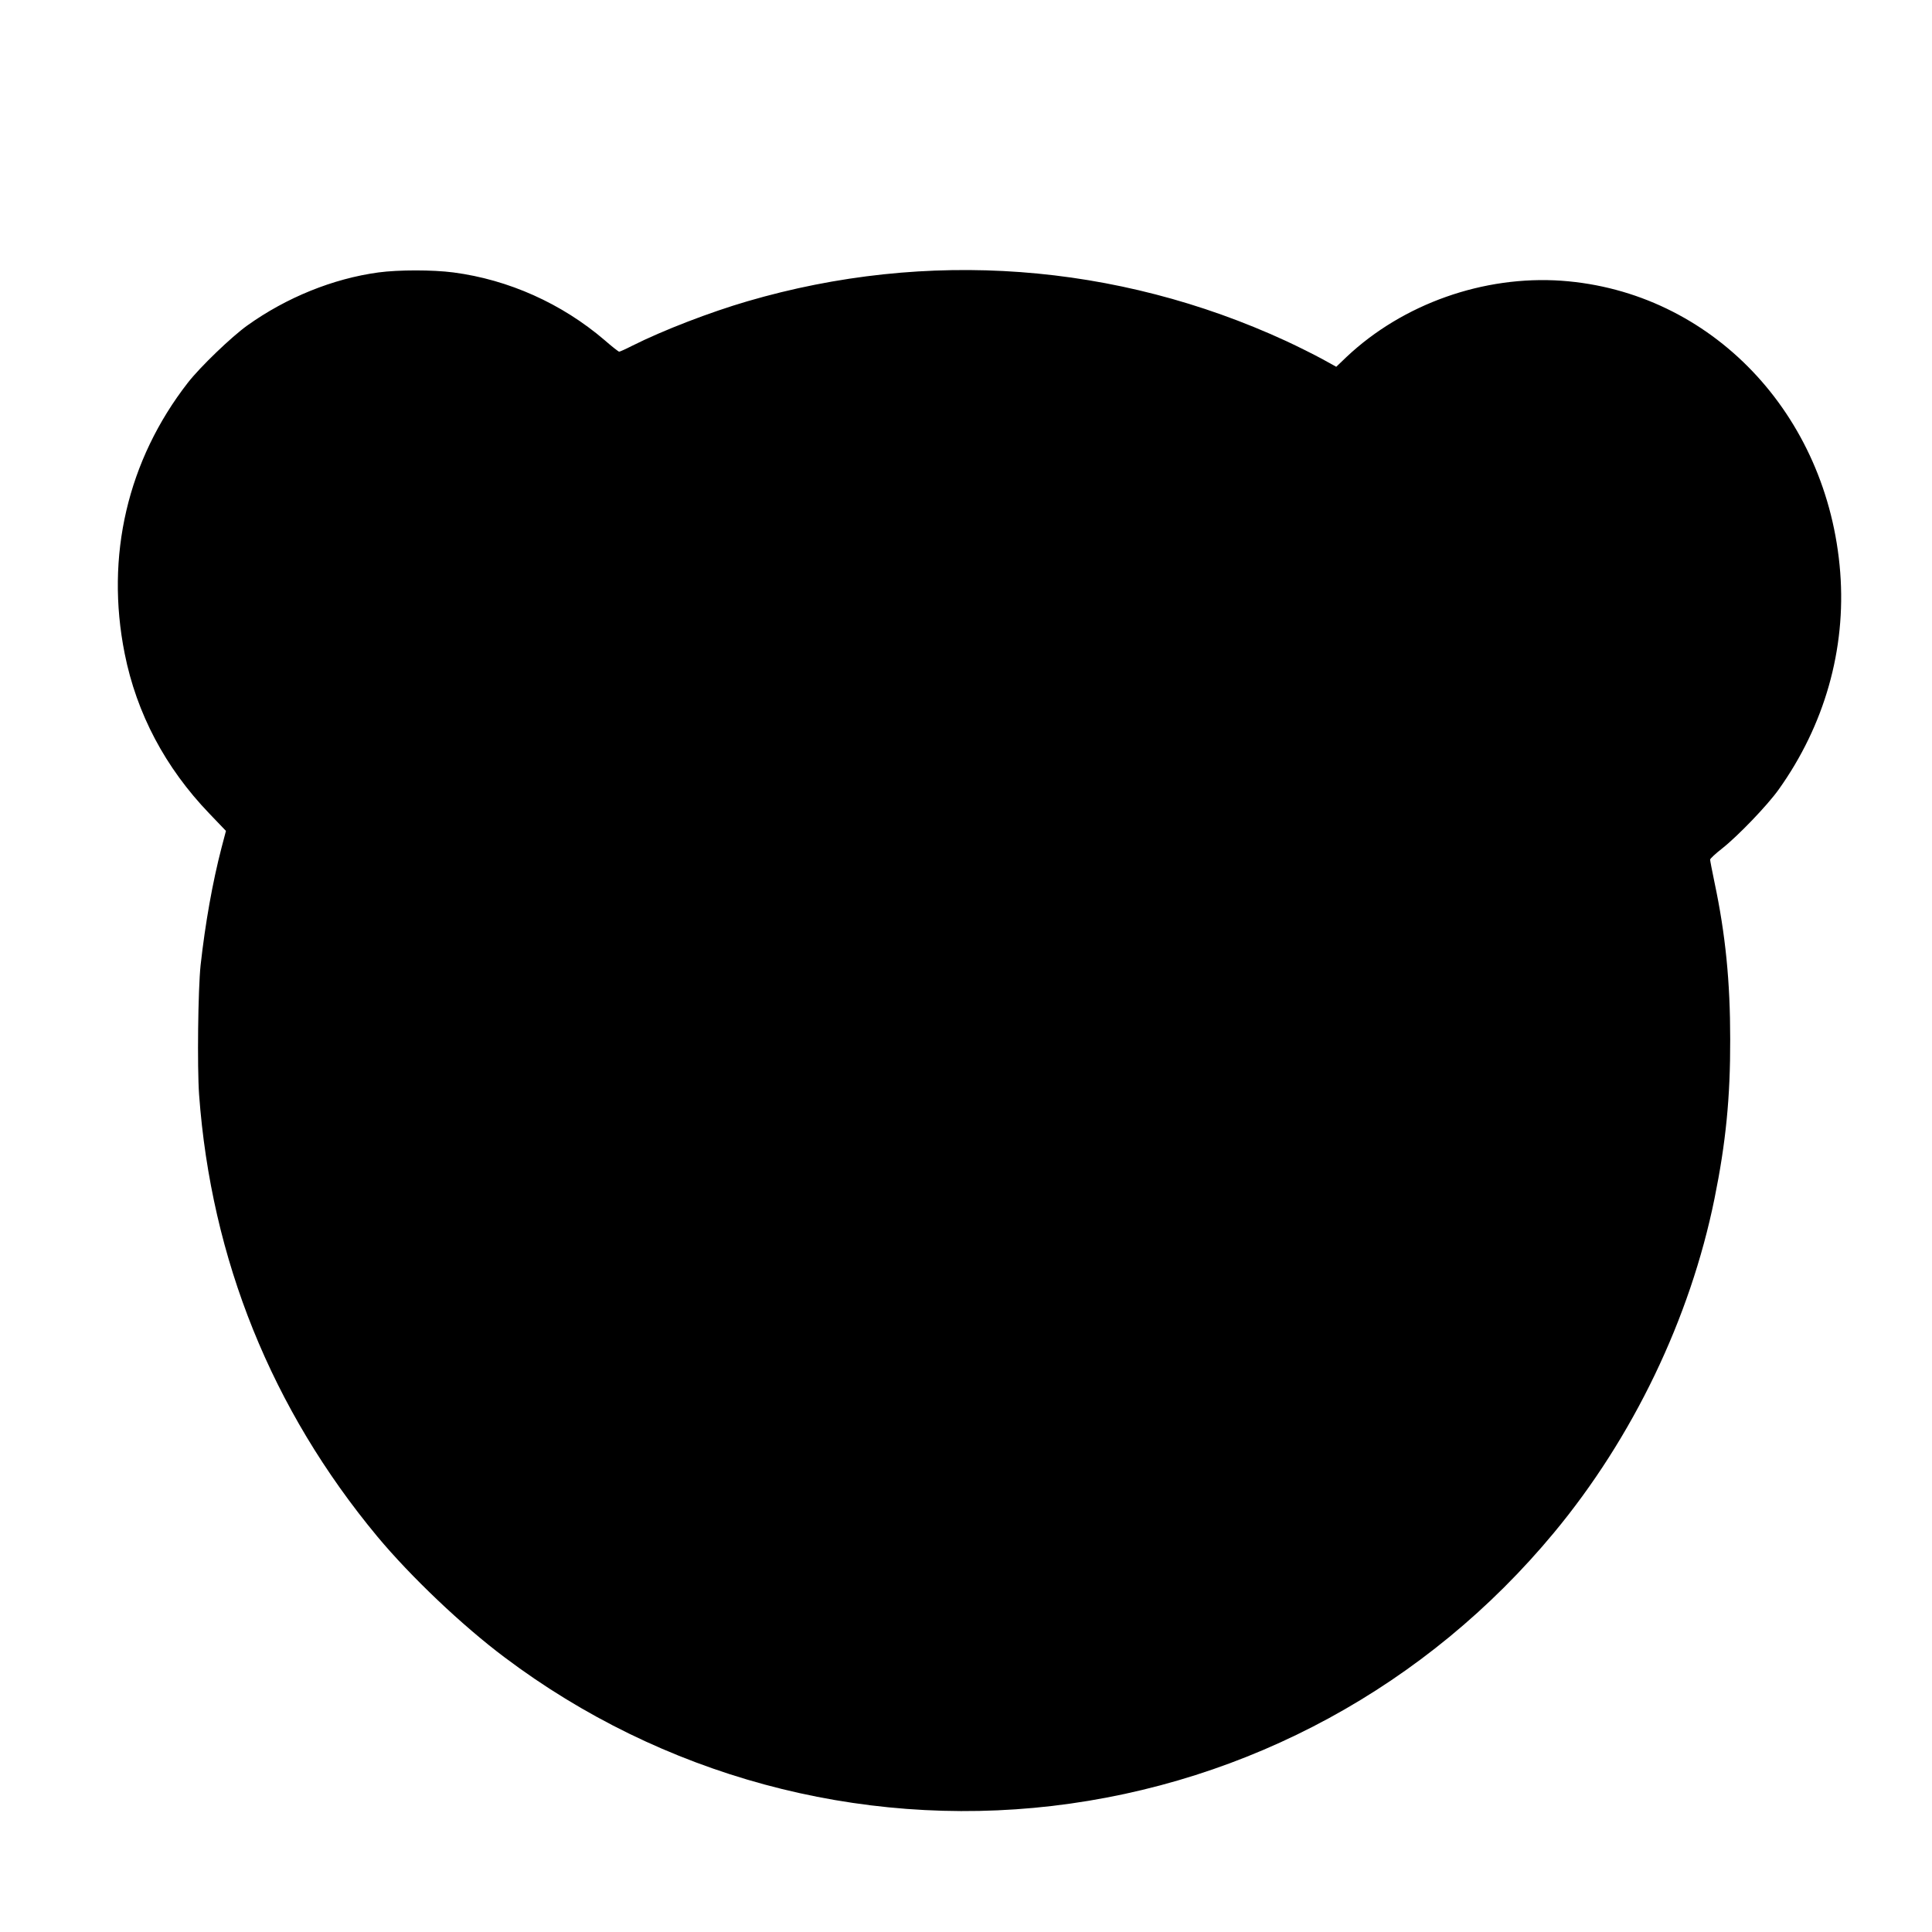 <?xml version="1.0" standalone="no"?>
<!DOCTYPE svg PUBLIC "-//W3C//DTD SVG 20010904//EN"
 "http://www.w3.org/TR/2001/REC-SVG-20010904/DTD/svg10.dtd">
<svg version="1.0" xmlns="http://www.w3.org/2000/svg"
 width="1280pt" height="1280pt" viewBox="0 0 1280 1280"
 preserveAspectRatio="xMidYMid meet">
<g transform="translate(0,1280) scale(0.1,-0.1)"
fill="#000000" stroke="none">
<path d="M2507 10995 c-301 -41 -609 -166 -868 -351 -105 -75 -313 -275 -394
-379 -400 -514 -548 -1149 -419 -1795 79 -397 269 -756 560 -1059 l111 -116
-29 -110 c-60 -231 -108 -501 -139 -780 -17 -161 -23 -672 -10 -857 80 -1092
481 -2085 1181 -2928 220 -264 562 -590 844 -801 1039 -782 2339 -1134 3626
-984 1300 152 2484 796 3325 1810 524 631 903 1420 1064 2214 75 369 105 669
104 1056 0 381 -31 695 -104 1039 -16 77 -29 144 -29 151 0 6 36 40 80 74 105
83 300 286 374 390 304 426 447 929 408 1438 -81 1051 -856 1862 -1846 1933
-517 36 -1051 -153 -1424 -504 l-69 -66 -94 52 c-52 28 -159 82 -239 119
-1124 518 -2378 611 -3568 263 -247 -72 -559 -192 -764 -295 -43 -22 -81 -39
-86 -39 -4 0 -48 34 -97 77 -283 242 -635 400 -1001 448 -138 18 -363 18 -497
0z"/>
</g>
</svg>
